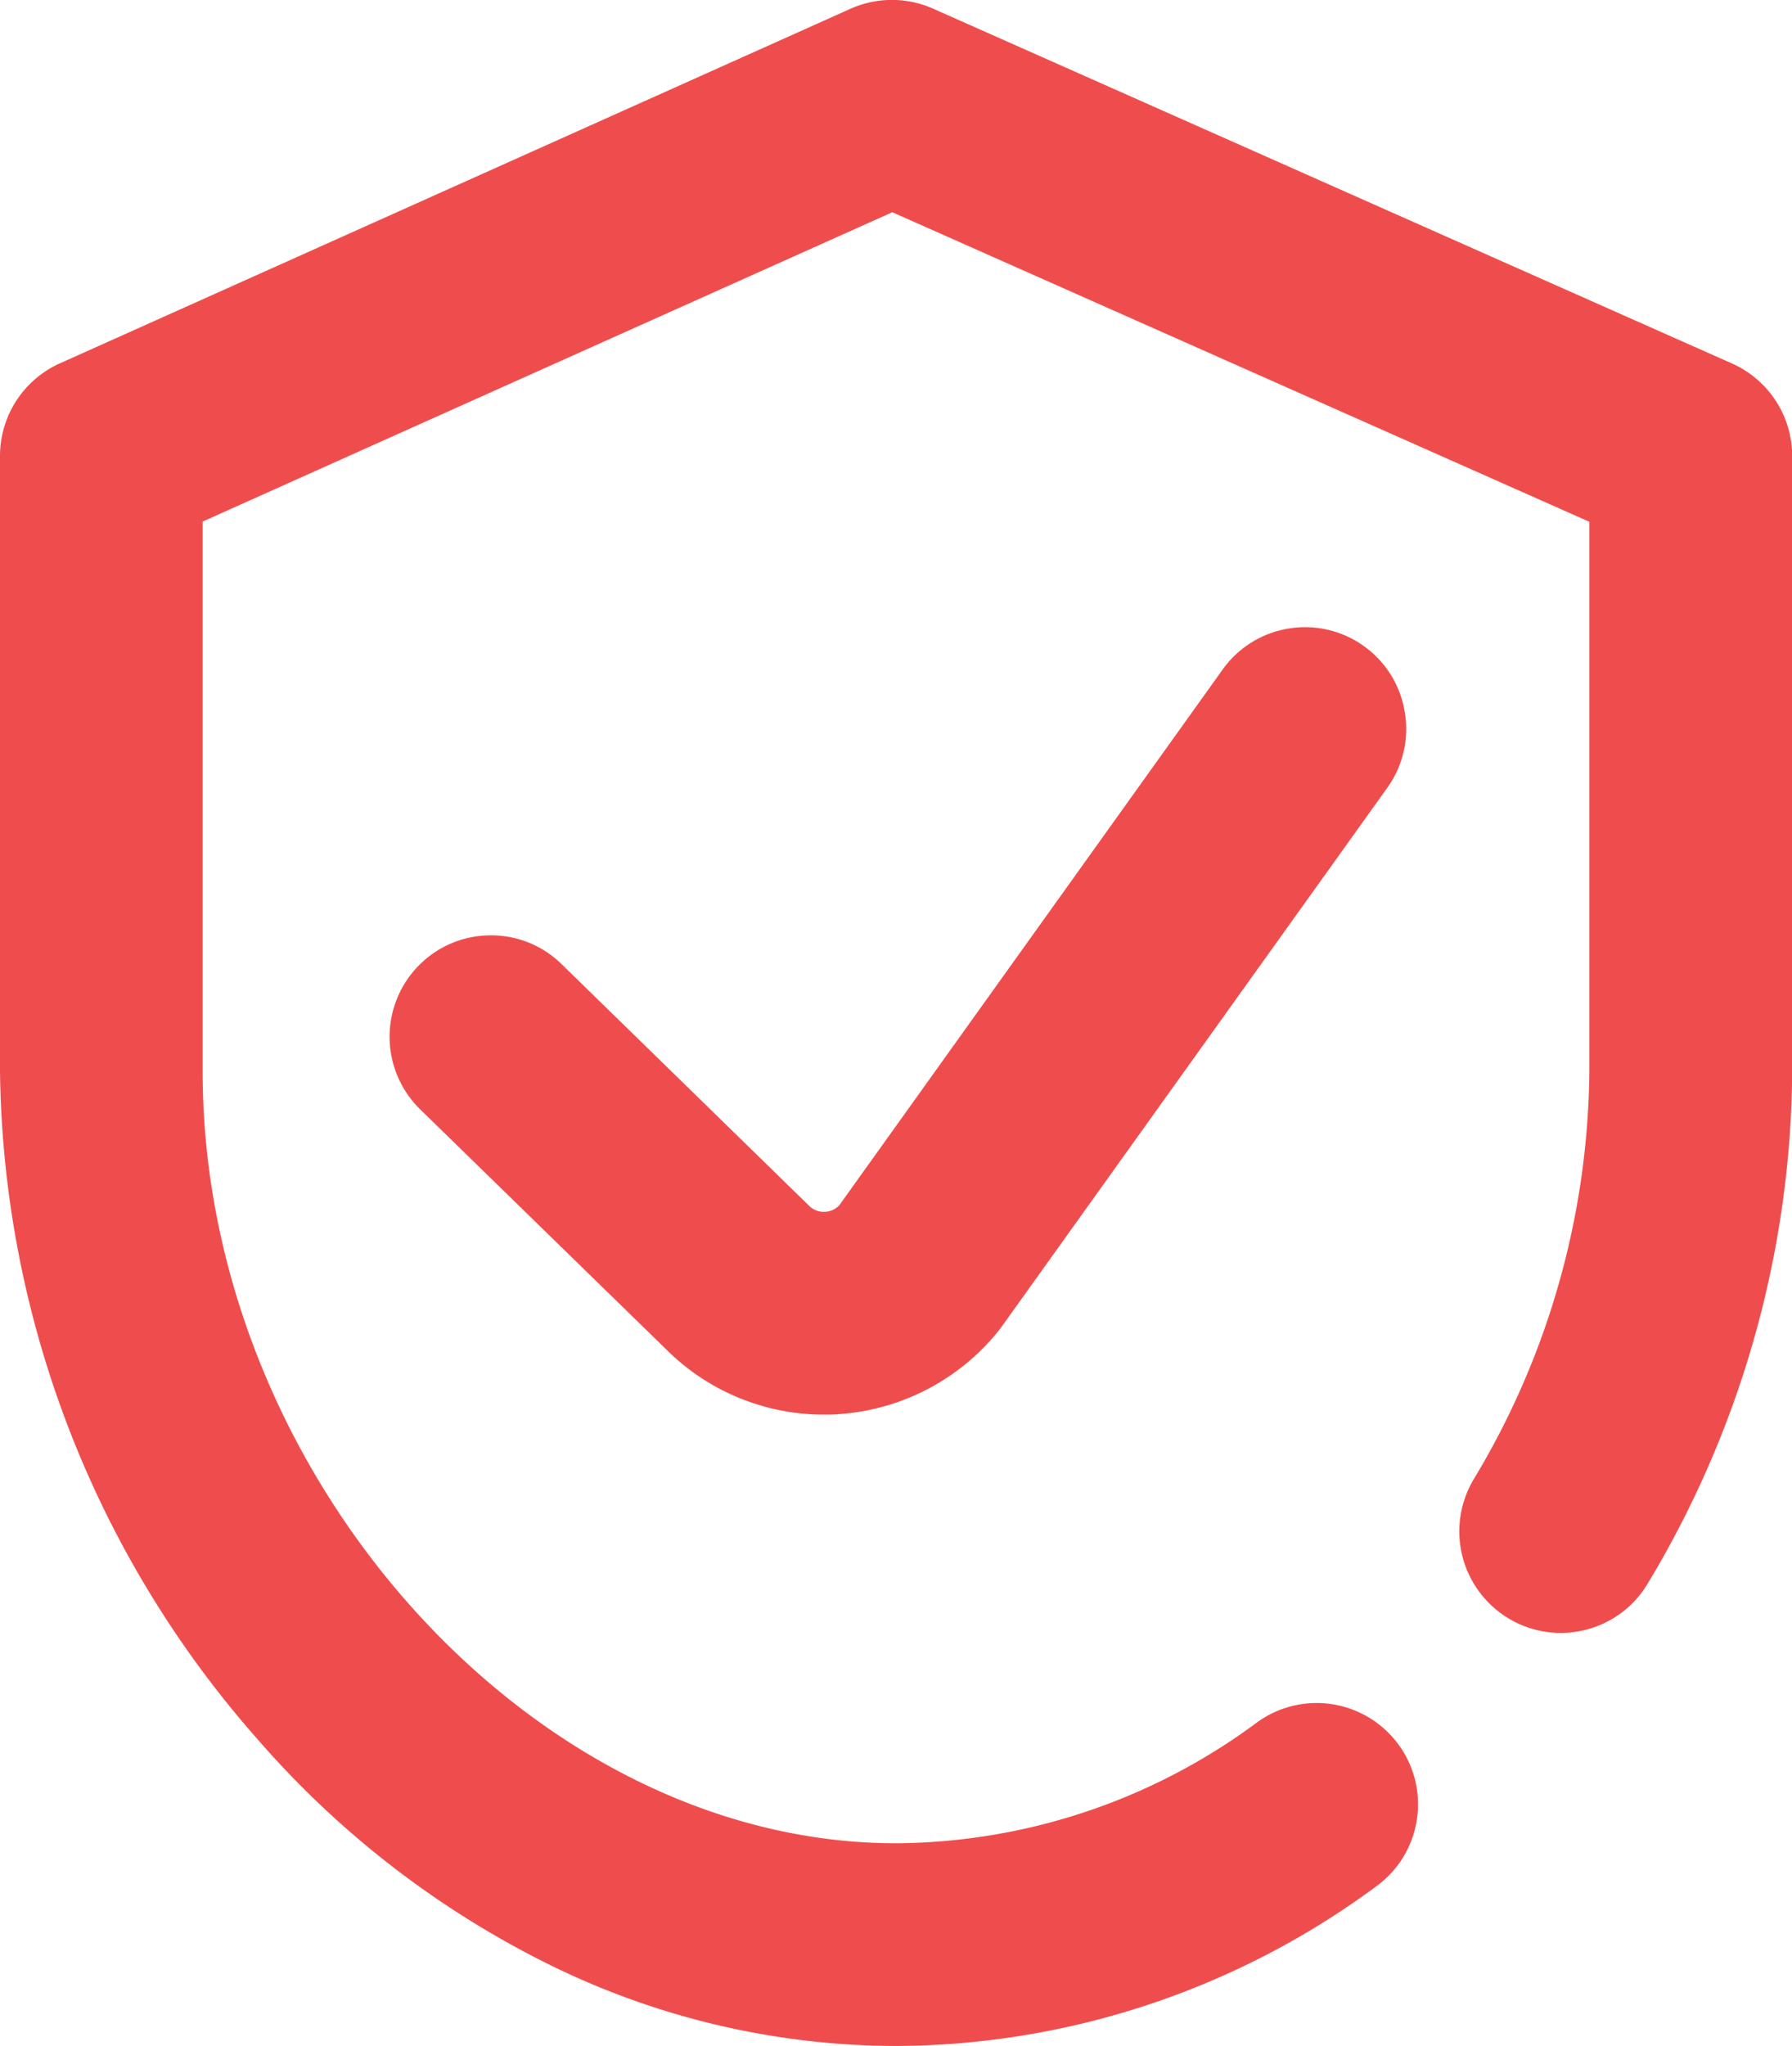 <svg xmlns="http://www.w3.org/2000/svg" width="45.379" height="51.79" viewBox="0 0 45.379 51.79">
  <g id="Group_9" data-name="Group 9" transform="translate(-1590.847 299.012)">
    <path id="Path_17" data-name="Path 17" d="M1634.7-289.815l-20.222-8.977a2.57,2.57,0,0,0-2.09,0l-20.025,8.977a2.569,2.569,0,0,0-1.516,2.341v15.586a26.008,26.008,0,0,0,6.534,16.912,23.665,23.665,0,0,0,7.175,5.59,19.938,19.938,0,0,0,8.98,2.16,20.59,20.59,0,0,0,12.163-4.042,2.549,2.549,0,0,0,1.025-1.675,2.549,2.549,0,0,0-.46-1.909,2.569,2.569,0,0,0-3.584-.565,15.492,15.492,0,0,1-9.144,3.06c-9.189,0-17.557-9.309-17.557-19.53v-13.924l17.464-7.829,17.651,7.835v13.917a20.292,20.292,0,0,1-2.935,10.329,2.569,2.569,0,0,0,.9,3.517,2.55,2.55,0,0,0,1.944.281,2.549,2.549,0,0,0,1.573-1.176,25.426,25.426,0,0,0,3.655-12.951V-287.47A2.568,2.568,0,0,0,1634.7-289.815Z" fill="#ef4d4d"/>
    <path id="Path_18" data-name="Path 18" d="M1715.374-137.912a2.549,2.549,0,0,0-1.913-.445,2.549,2.549,0,0,0-1.667,1.038l-9.706,13.558a.521.521,0,0,1-.352.165.522.522,0,0,1-.4-.139l-6.28-6.128a2.542,2.542,0,0,0-1.823-.729,2.549,2.549,0,0,0-1.805.774,2.569,2.569,0,0,0,.044,3.628l6.3,6.144.023.022a5.645,5.645,0,0,0,3.908,1.562h0c.123,0,.247,0,.37-.012a5.68,5.68,0,0,0,4.04-2.1c.03-.037.059-.075.086-.113l9.764-13.638a2.548,2.548,0,0,0,.445-1.913A2.549,2.549,0,0,0,1715.374-137.912Z" transform="translate(-89.987 -144.745)" fill="#ef4d4d"/>
  </g>
</svg>

